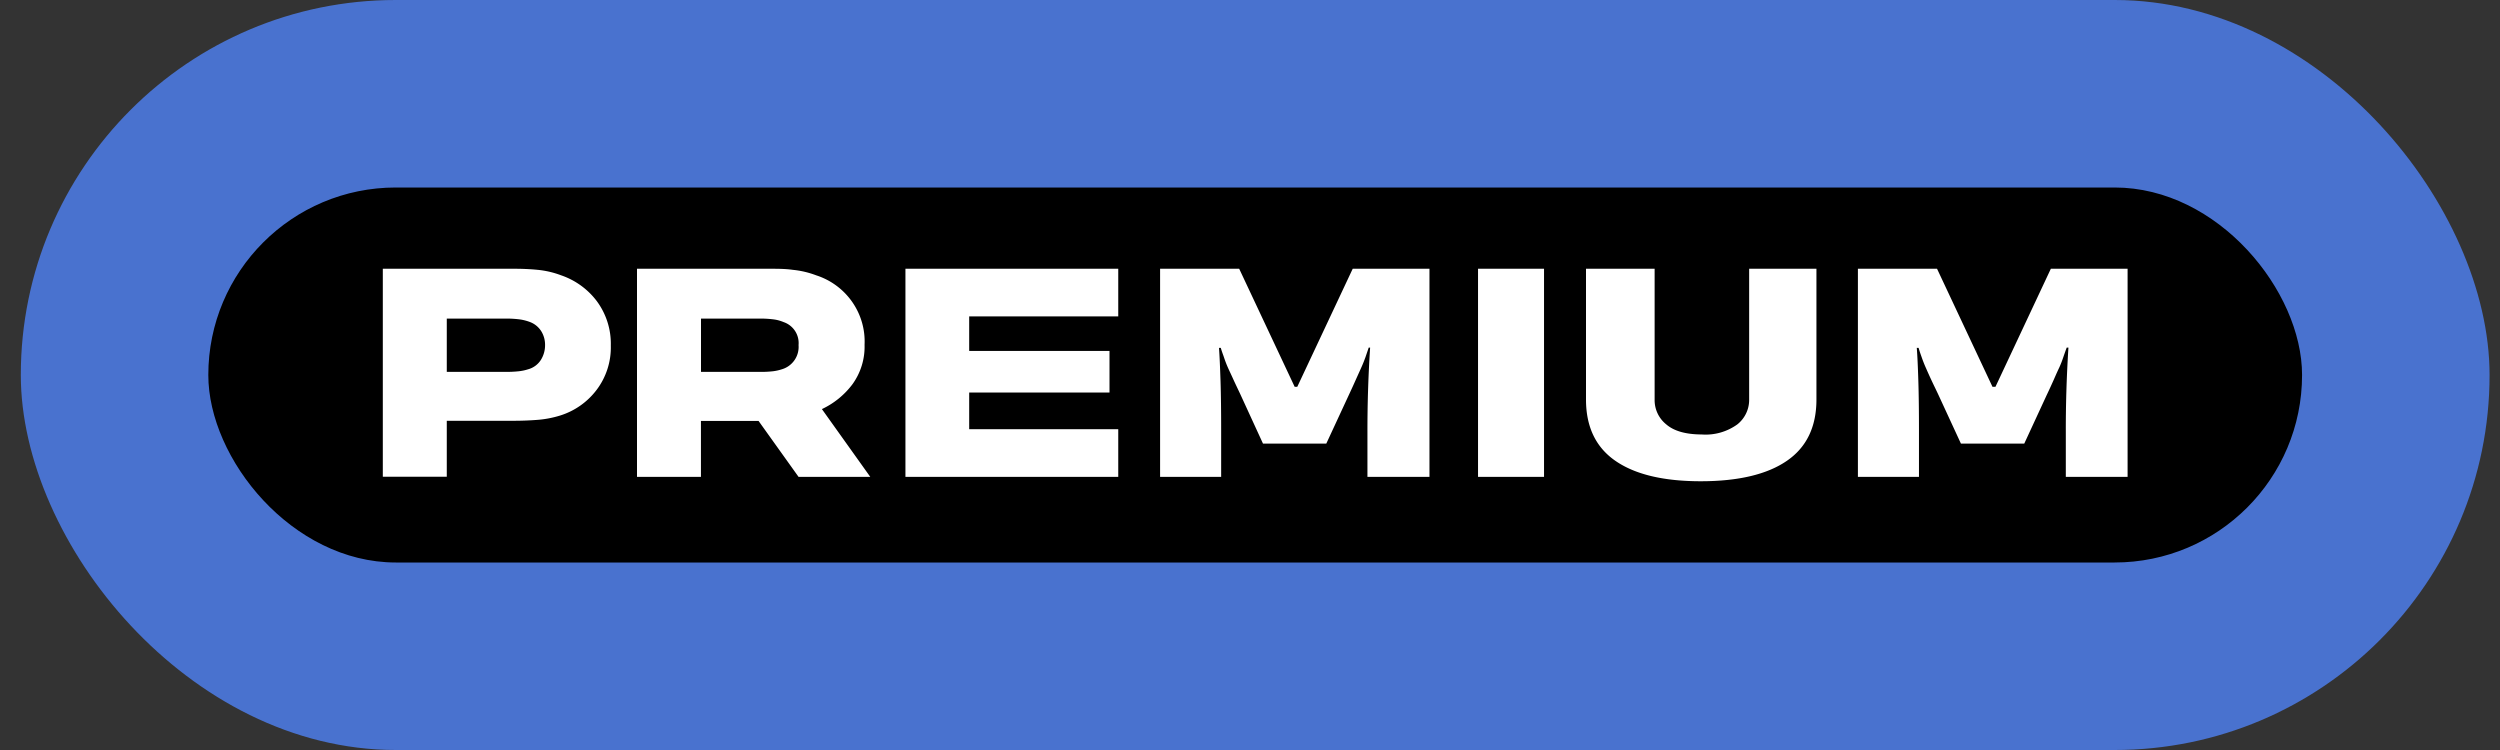 <svg width="80" height="24" fill="none" xmlns="http://www.w3.org/2000/svg"><rect width="100%" height="100%" fill="#333333" stroke="none"/><g clip-path="url(#a)"><path fill="#4972CF" d="M.666 0h79v24h-79z"/><rect x="6.666" y="6" width="67" height="12" rx="6" fill="#000"/><path fill-rule="evenodd" clip-rule="evenodd" d="M16.45 8.6c.253 0 .506.01.759.035.256.025.507.084.747.175.454.155.851.442 1.14.824.305.412.463.913.45 1.424a2.25 2.25 0 0 1-.459 1.424 2.33 2.33 0 0 1-1.16.814 3.302 3.302 0 0 1-.732.14 9.923 9.923 0 0 1-.745.029h-2.153v1.79H12.25V8.6h4.2zm-.295 3.3c.15.002.3-.004.45-.02.1-.011.199-.032.295-.063a.7.7 0 0 0 .41-.303.882.882 0 0 0 .132-.472.82.82 0 0 0-.119-.438.731.731 0 0 0-.358-.297 1.513 1.513 0 0 0-.325-.085 3.347 3.347 0 0 0-.477-.027h-1.866V11.9h1.858zm8.456-3.3c.264 0 .516 0 .761.035.255.025.506.084.745.175.468.15.873.45 1.153.851.28.402.42.884.396 1.373.014.45-.122.893-.386 1.26a2.604 2.604 0 0 1-.979.797l1.548 2.169h-2.295l-1.28-1.79H22.43v1.79h-2.046V8.6h4.226zm-.31 3.3c.146.003.292-.004.437-.02.096-.012.19-.033.282-.063a.747.747 0 0 0 .534-.775.709.709 0 0 0-.479-.735 1.222 1.222 0 0 0-.309-.085 3.25 3.25 0 0 0-.464-.027h-1.87V11.9h1.87zm6.713-.67v-1.106h4.77V8.6h-6.81v6.66h6.81v-1.526h-4.77V12.56h4.49v-1.33h-4.49zm12.674.217a3.917 3.917 0 0 1-.127.315l-.17.377c-.061.138-.139.309-.23.504l-.72 1.553h-2.025l-.733-1.596-.056-.118c-.061-.128-.115-.242-.161-.343a12.035 12.035 0 0 0-.08-.174v-.001a7.688 7.688 0 0 1-.084-.181 3.45 3.45 0 0 1-.124-.316 4.65 4.65 0 0 0-.04-.116 2.973 2.973 0 0 1-.073-.22h-.057c.018.253.034.61.049 1.064.014.454.02.98.02 1.567v1.498h-1.954V8.6h2.531l1.775 3.777h.084L43.287 8.6h2.456v6.66h-1.985v-1.425a40.66 40.66 0 0 1 .086-2.712h-.045l-.11.324zM47.297 8.6v6.66h2.112V8.6h-2.112zm10.829 4.184c0 .877-.317 1.532-.95 1.965-.633.433-1.55.65-2.75.651-1.191 0-2.101-.217-2.73-.651-.63-.434-.944-1.09-.944-1.965V8.6h2.196v4.198a.994.994 0 0 0 .373.783c.247.213.624.32 1.133.322.407.03.81-.085 1.14-.322a1 1 0 0 0 .379-.783V8.6h2.153v4.184zm7.77-1.022c.047-.103.088-.208.124-.315.033-.098.07-.204.115-.324h.055a40.66 40.66 0 0 0-.084 2.712v1.425h1.977V8.6h-2.456l-1.772 3.777h-.096L61.985 8.6h-2.532v6.66h1.954v-1.498c0-.588-.006-1.113-.02-1.567-.014-.453-.03-.811-.05-1.064h.058c.03.106.058.186.088.27l.023.066a4.2 4.2 0 0 0 .127.316 16.776 16.776 0 0 0 .295.639l.085.178.737 1.596h2.026l.718-1.553c.093-.195.17-.366.232-.504l.026-.06c.051-.116.098-.221.144-.317z" fill="#fff"/></g><defs><clipPath id="a"><rect x=".666" width="79" height="24" rx="12" fill="#fff"/></clipPath></defs></svg>